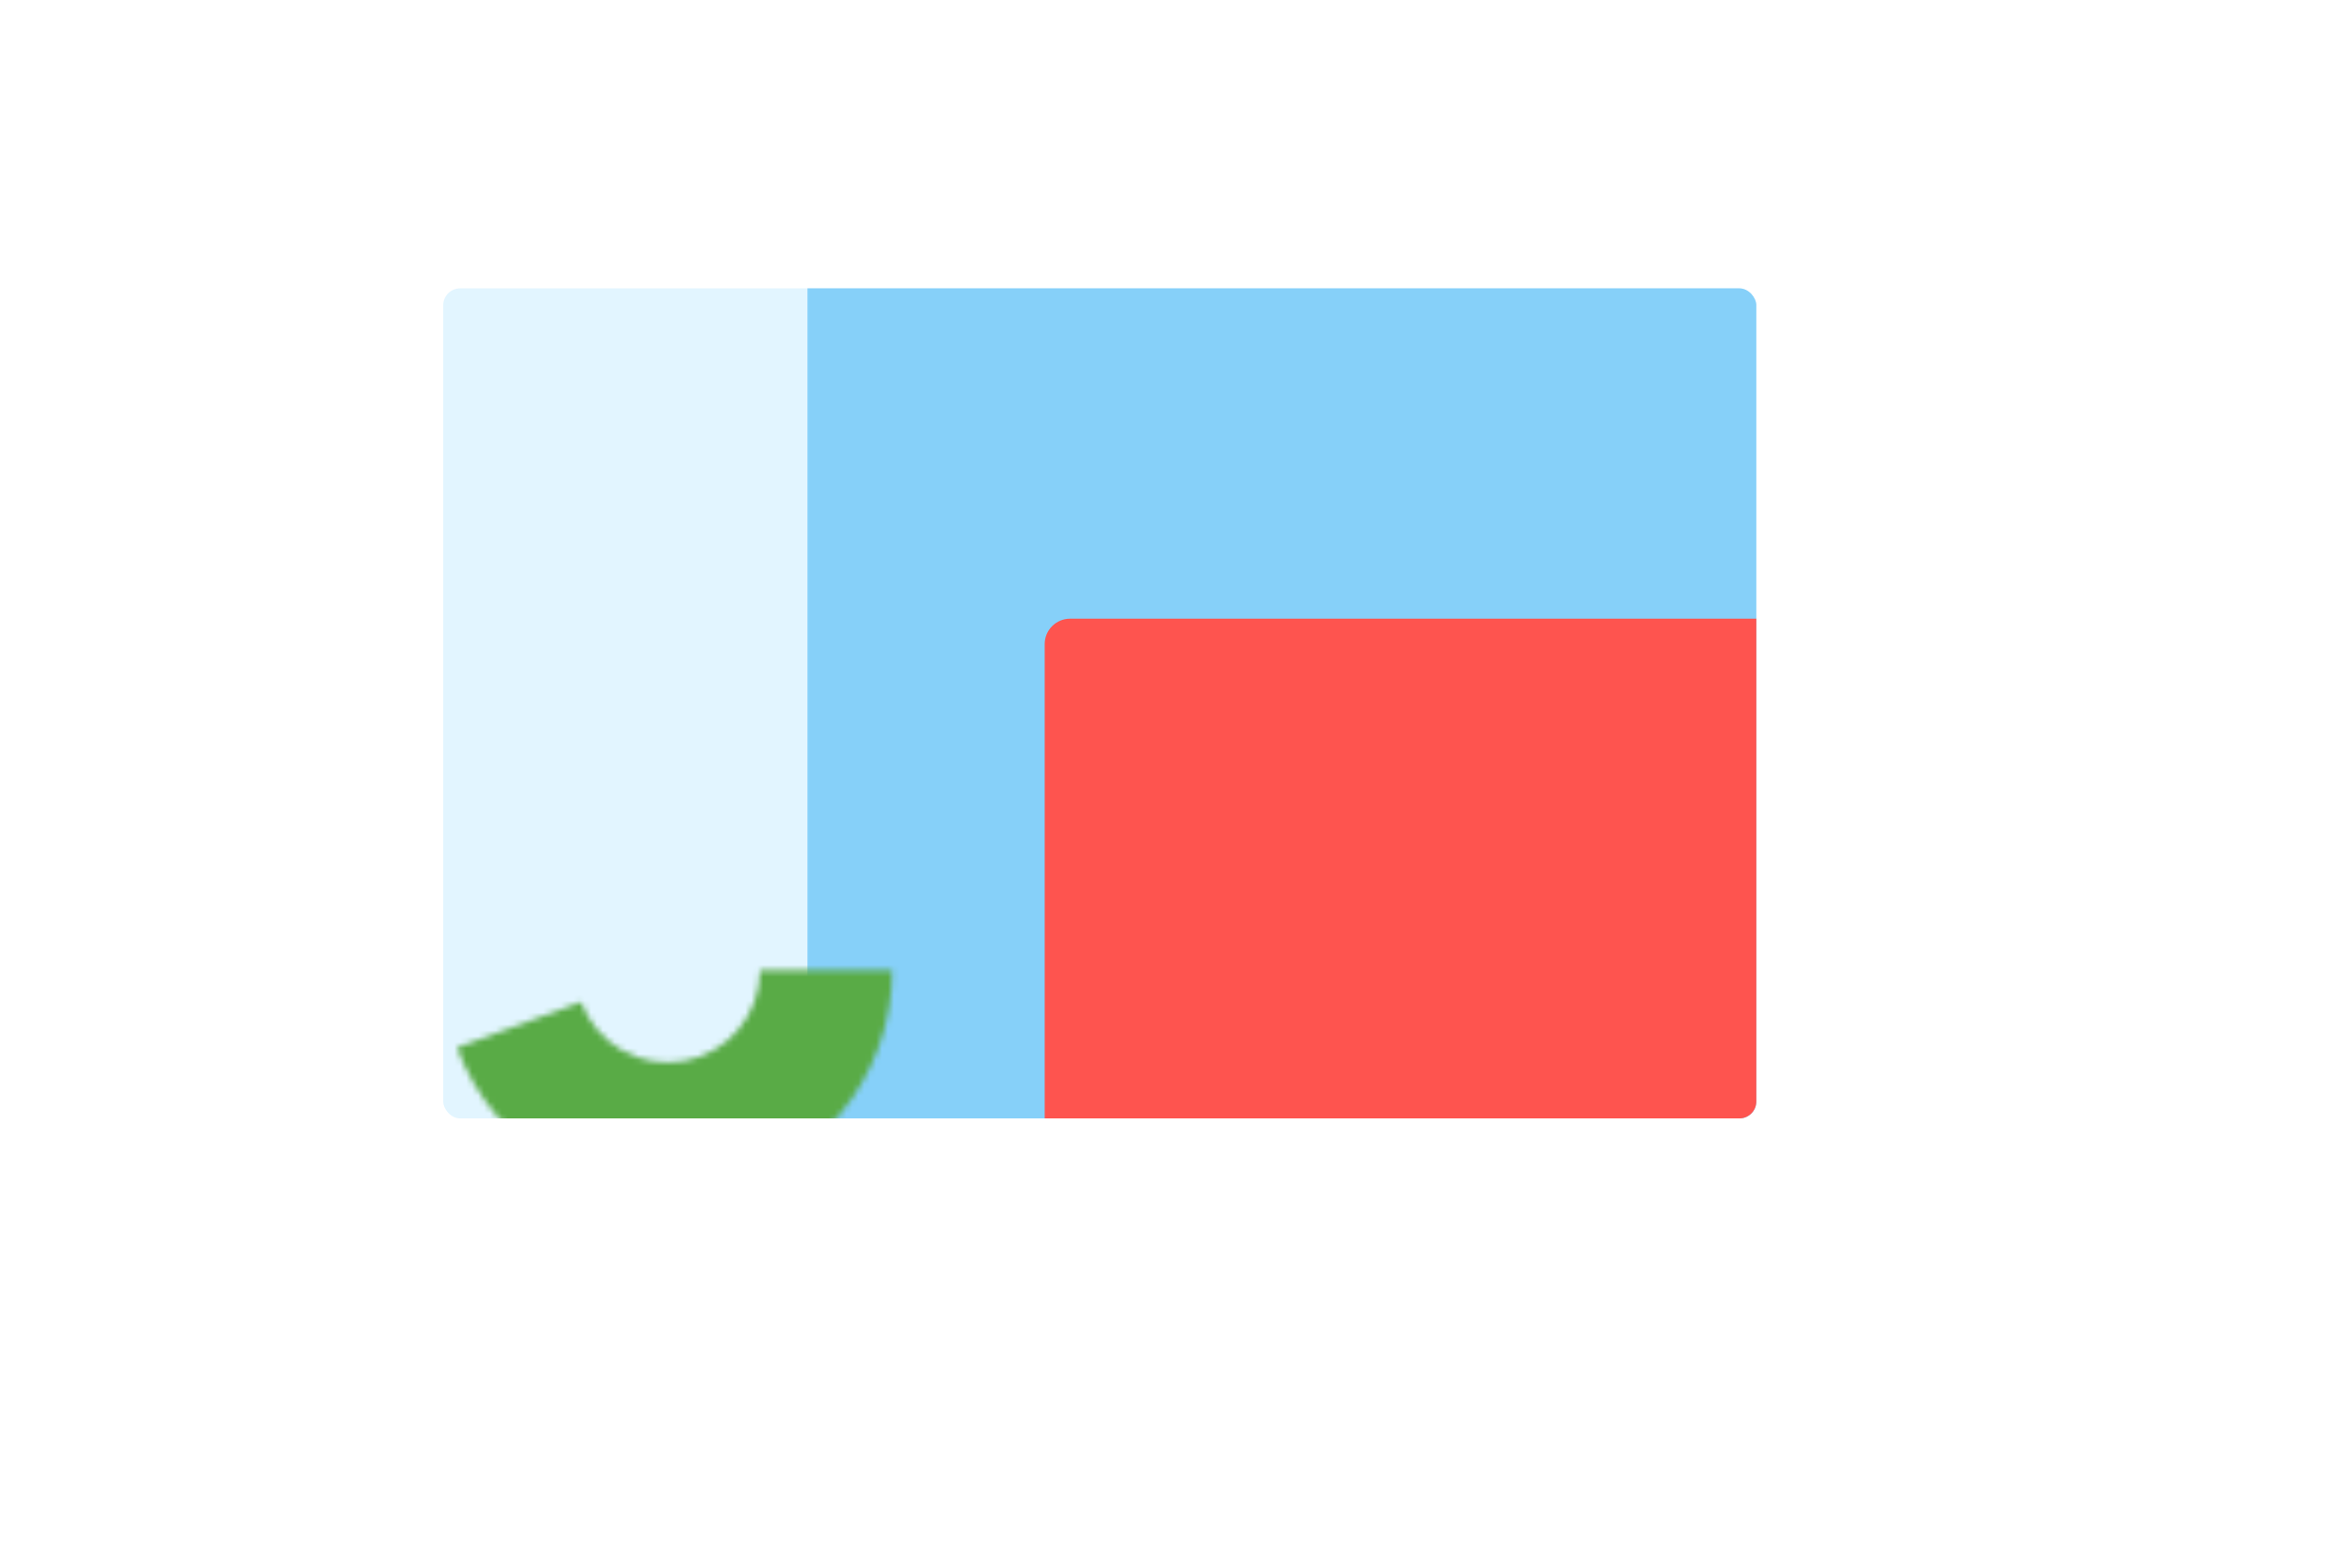 <svg width="396" height="264" viewBox="0 0 396 264" fill="none" xmlns="http://www.w3.org/2000/svg"> <g filter="url(#albmPoupfilter0_d)"> <rect x="91.738" y="67.101" width="238.202" height="156.899" rx="4.279" fill="white"/> </g> <g filter="url(#albmPoupfilter1_d)"> <rect x="80.326" y="54.264" width="238.202" height="156.899" rx="4.279" fill="white"/> </g> <g filter="url(#albmPoupfilter2_d)"> <rect x="66.062" y="40" width="238.202" height="156.899" rx="4.279" fill="white"/> </g> <g clip-path="url(#albmPoupclip0)"> <rect x="74.621" y="48.558" width="221.085" height="139.783" rx="2.853" fill="#E2F5FF"/> <path d="M135.953 188.341H295.705V48.558H135.953V188.341Z" fill="#86D0F9"/> <path d="M175.893 188.341H295.707V104.186H180.172C177.808 104.186 175.893 106.102 175.893 108.465V188.341Z" fill="#FE544F"/> <mask id="albmPouppath-7-inside-1" fill="white"> <path d="M150.218 163.38C150.218 172.256 147.094 180.849 141.395 187.653C135.695 194.457 127.782 199.038 119.044 200.593C110.305 202.149 101.298 200.579 93.6 196.16C85.903 191.741 80.006 184.754 76.943 176.423L97.835 168.742C99.094 172.167 101.518 175.039 104.683 176.856C107.847 178.673 111.55 179.318 115.143 178.679C118.735 178.039 121.988 176.156 124.331 173.359C126.675 170.561 127.959 167.029 127.959 163.38H150.218Z"/> </mask> <path d="M150.218 163.38C150.218 172.256 147.094 180.849 141.395 187.653C135.695 194.457 127.782 199.038 119.044 200.593C110.305 202.149 101.298 200.579 93.6 196.16C85.903 191.741 80.006 184.754 76.943 176.423L97.835 168.742C99.094 172.167 101.518 175.039 104.683 176.856C107.847 178.673 111.55 179.318 115.143 178.679C118.735 178.039 121.988 176.156 124.331 173.359C126.675 170.561 127.959 167.029 127.959 163.38H150.218Z" stroke="#59AB46" stroke-width="46.198" mask="url(#albmPouppath-7-inside-1)"/> </g> <defs> <filter id="albmPoupfilter0_d" x="80.327" y="61.395" width="261.023" height="179.721" filterUnits="userSpaceOnUse" color-interpolation-filters="sRGB"> <feFlood flood-opacity="0" result="BackgroundImageFix"/> <feColorMatrix in="SourceAlpha" type="matrix" values="0 0 0 0 0 0 0 0 0 0 0 0 0 0 0 0 0 0 127 0"/> <feMorphology radius="4.279" operator="erode" in="SourceAlpha" result="effect1_dropShadow"/> <feOffset dy="5.705"/> <feGaussianBlur stdDeviation="7.845"/> <feColorMatrix type="matrix" values="0 0 0 0 0 0 0 0 0 0 0 0 0 0 0 0 0 0 0.25 0"/> <feBlend mode="normal" in2="BackgroundImageFix" result="effect1_dropShadow"/> <feBlend mode="normal" in="SourceGraphic" in2="effect1_dropShadow" result="shape"/> </filter> <filter id="albmPoupfilter1_d" x="68.915" y="48.558" width="261.023" height="179.721" filterUnits="userSpaceOnUse" color-interpolation-filters="sRGB"> <feFlood flood-opacity="0" result="BackgroundImageFix"/> <feColorMatrix in="SourceAlpha" type="matrix" values="0 0 0 0 0 0 0 0 0 0 0 0 0 0 0 0 0 0 127 0"/> <feMorphology radius="4.279" operator="erode" in="SourceAlpha" result="effect1_dropShadow"/> <feOffset dy="5.705"/> <feGaussianBlur stdDeviation="7.845"/> <feColorMatrix type="matrix" values="0 0 0 0 0 0 0 0 0 0 0 0 0 0 0 0 0 0 0.25 0"/> <feBlend mode="normal" in2="BackgroundImageFix" result="effect1_dropShadow"/> <feBlend mode="normal" in="SourceGraphic" in2="effect1_dropShadow" result="shape"/> </filter> <filter id="albmPoupfilter2_d" x="54.652" y="34.295" width="261.023" height="179.721" filterUnits="userSpaceOnUse" color-interpolation-filters="sRGB"> <feFlood flood-opacity="0" result="BackgroundImageFix"/> <feColorMatrix in="SourceAlpha" type="matrix" values="0 0 0 0 0 0 0 0 0 0 0 0 0 0 0 0 0 0 127 0"/> <feMorphology radius="4.279" operator="erode" in="SourceAlpha" result="effect1_dropShadow"/> <feOffset dy="5.705"/> <feGaussianBlur stdDeviation="7.845"/> <feColorMatrix type="matrix" values="0 0 0 0 0 0 0 0 0 0 0 0 0 0 0 0 0 0 0.25 0"/> <feBlend mode="normal" in2="BackgroundImageFix" result="effect1_dropShadow"/> <feBlend mode="normal" in="SourceGraphic" in2="effect1_dropShadow" result="shape"/> </filter> <clipPath id="albmPoupclip0"> <rect x="74.621" y="48.558" width="221.085" height="139.783" rx="2.853" fill="white"/> </clipPath> </defs> </svg>